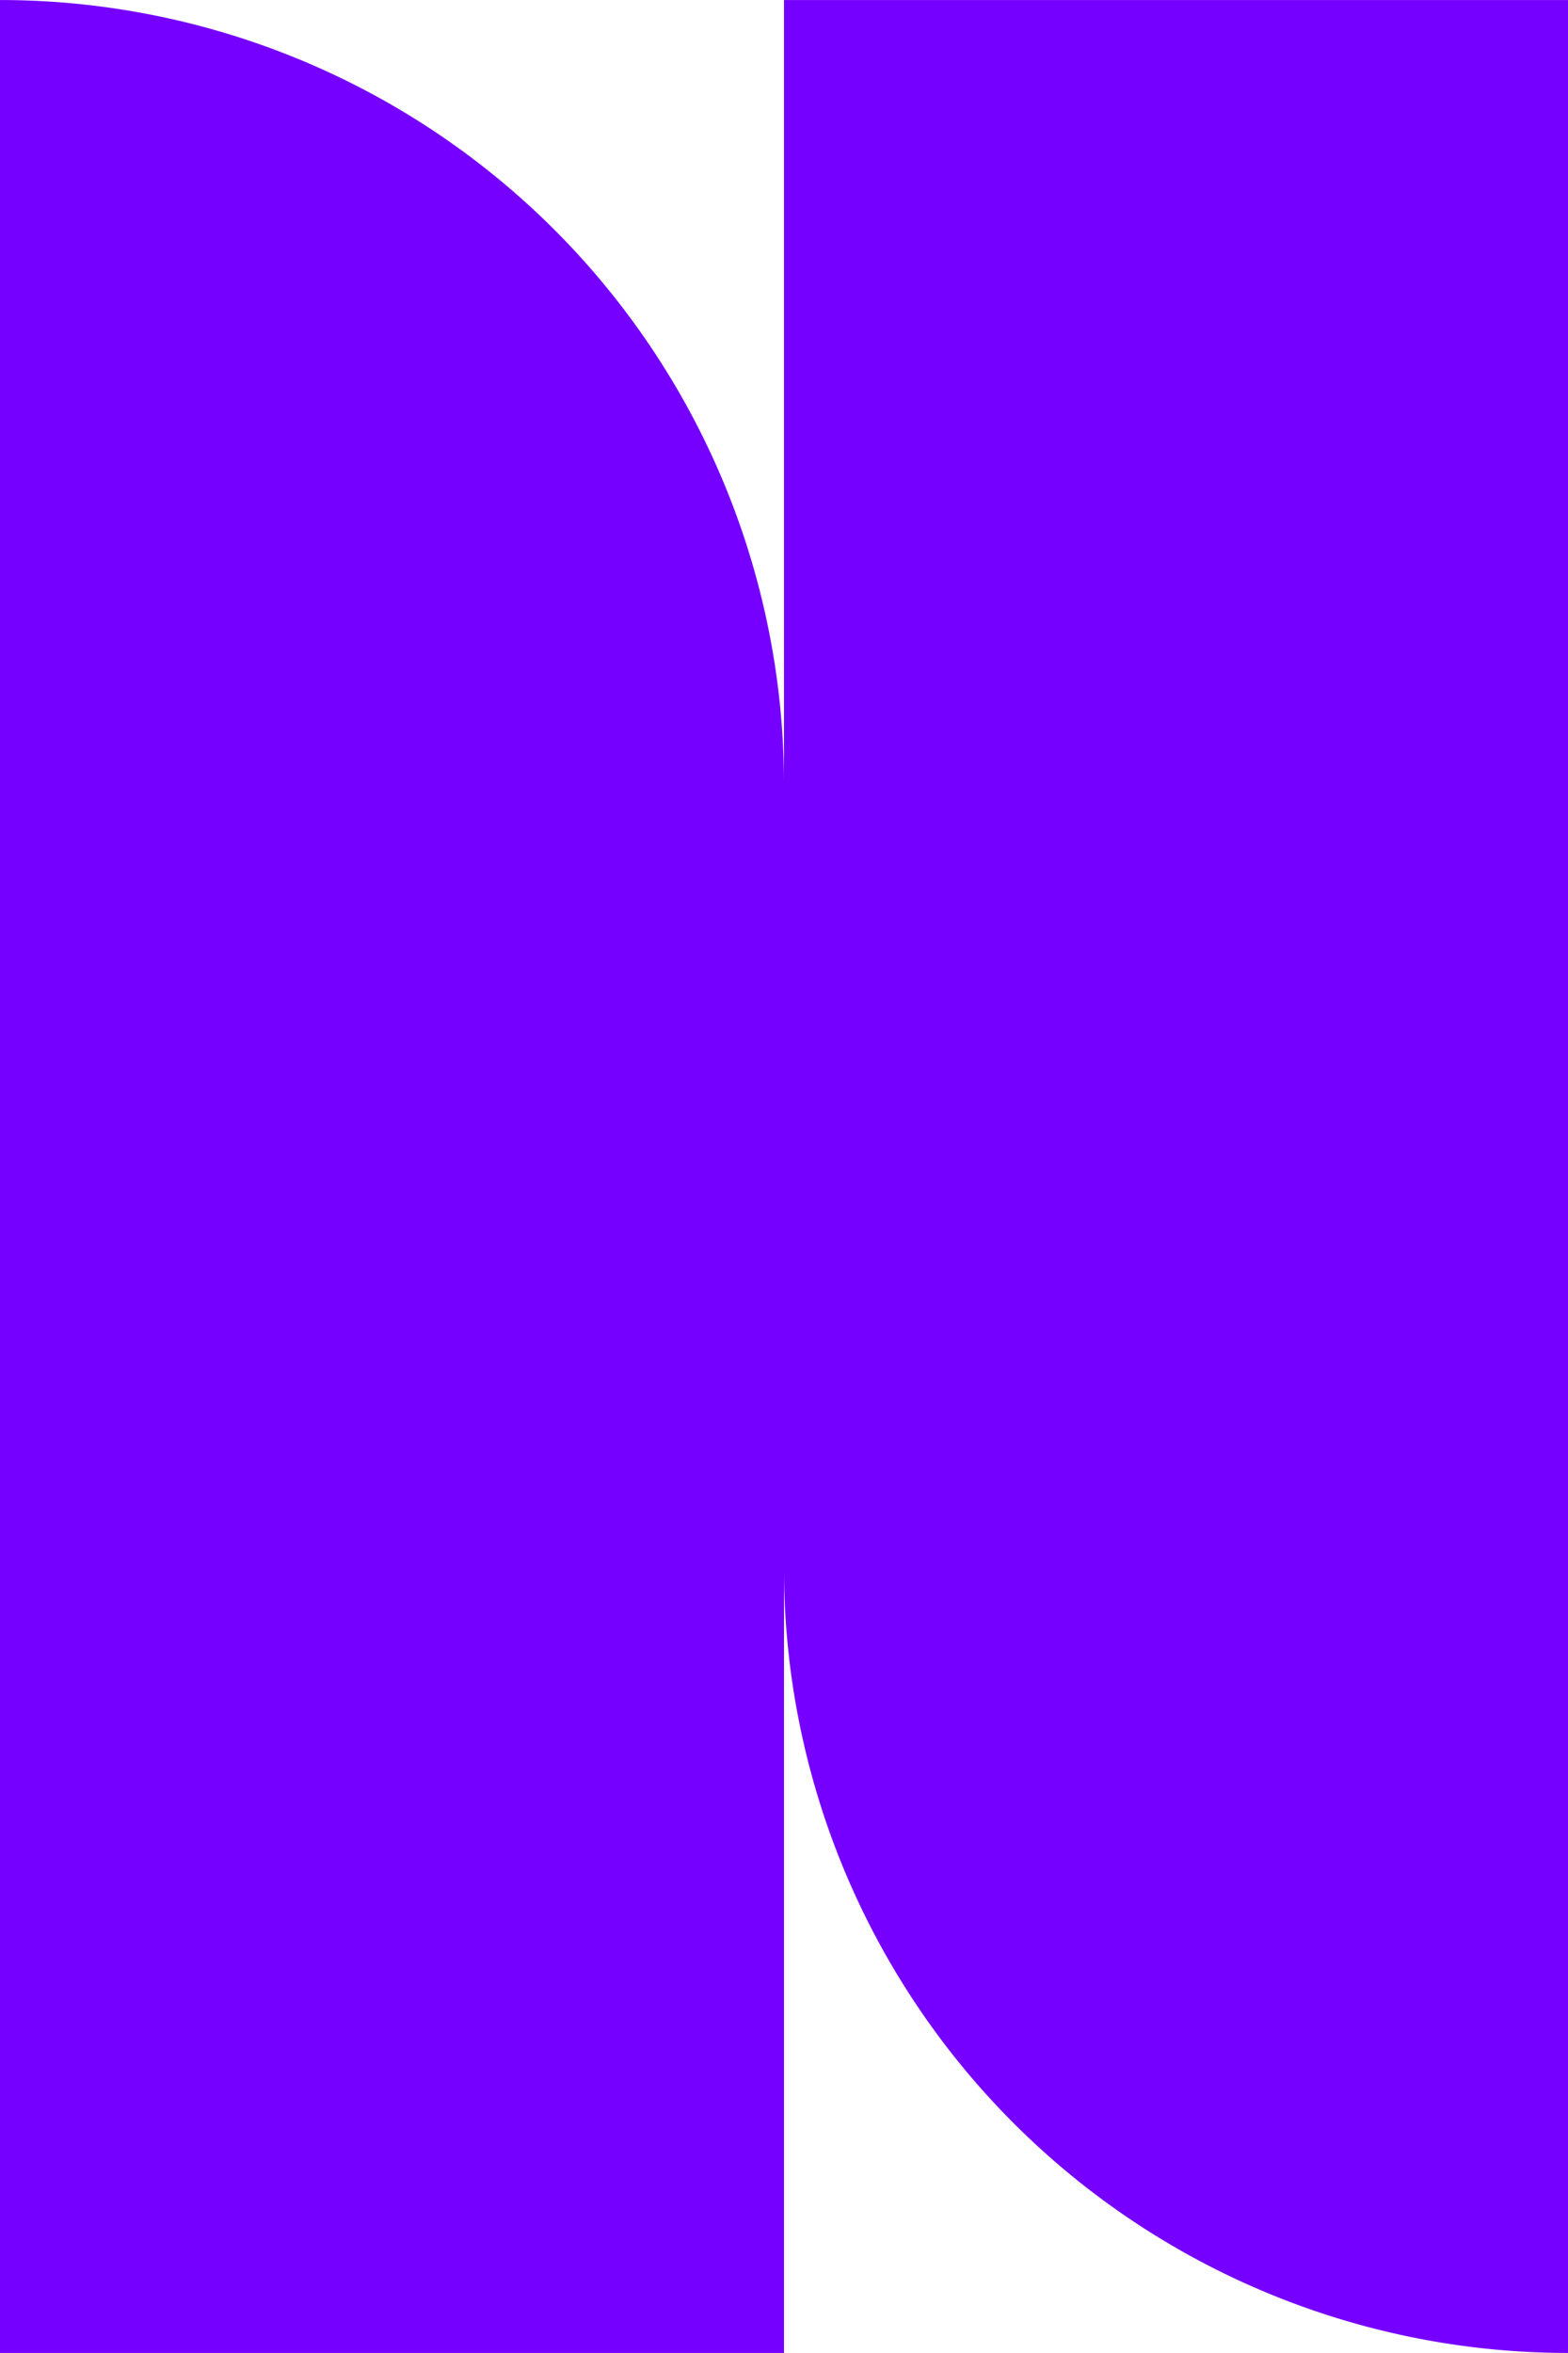 <svg xmlns="http://www.w3.org/2000/svg" width="127.793" height="191.686" viewBox="0 0 127.793 191.686">
  <defs>
    <style>
      .cls-1 {
        fill: #7600ff;
      }
    </style>
  </defs>
  <path id="パス_49" data-name="パス 49" class="cls-1" d="M225.367,59.5v63.9a63.894,63.894,0,0,0-63.9-63.9V251.183h63.9V187.291a63.9,63.9,0,0,0,63.9,63.892V59.5Z" transform="translate(-161.471 -59.498)"/>
</svg>

